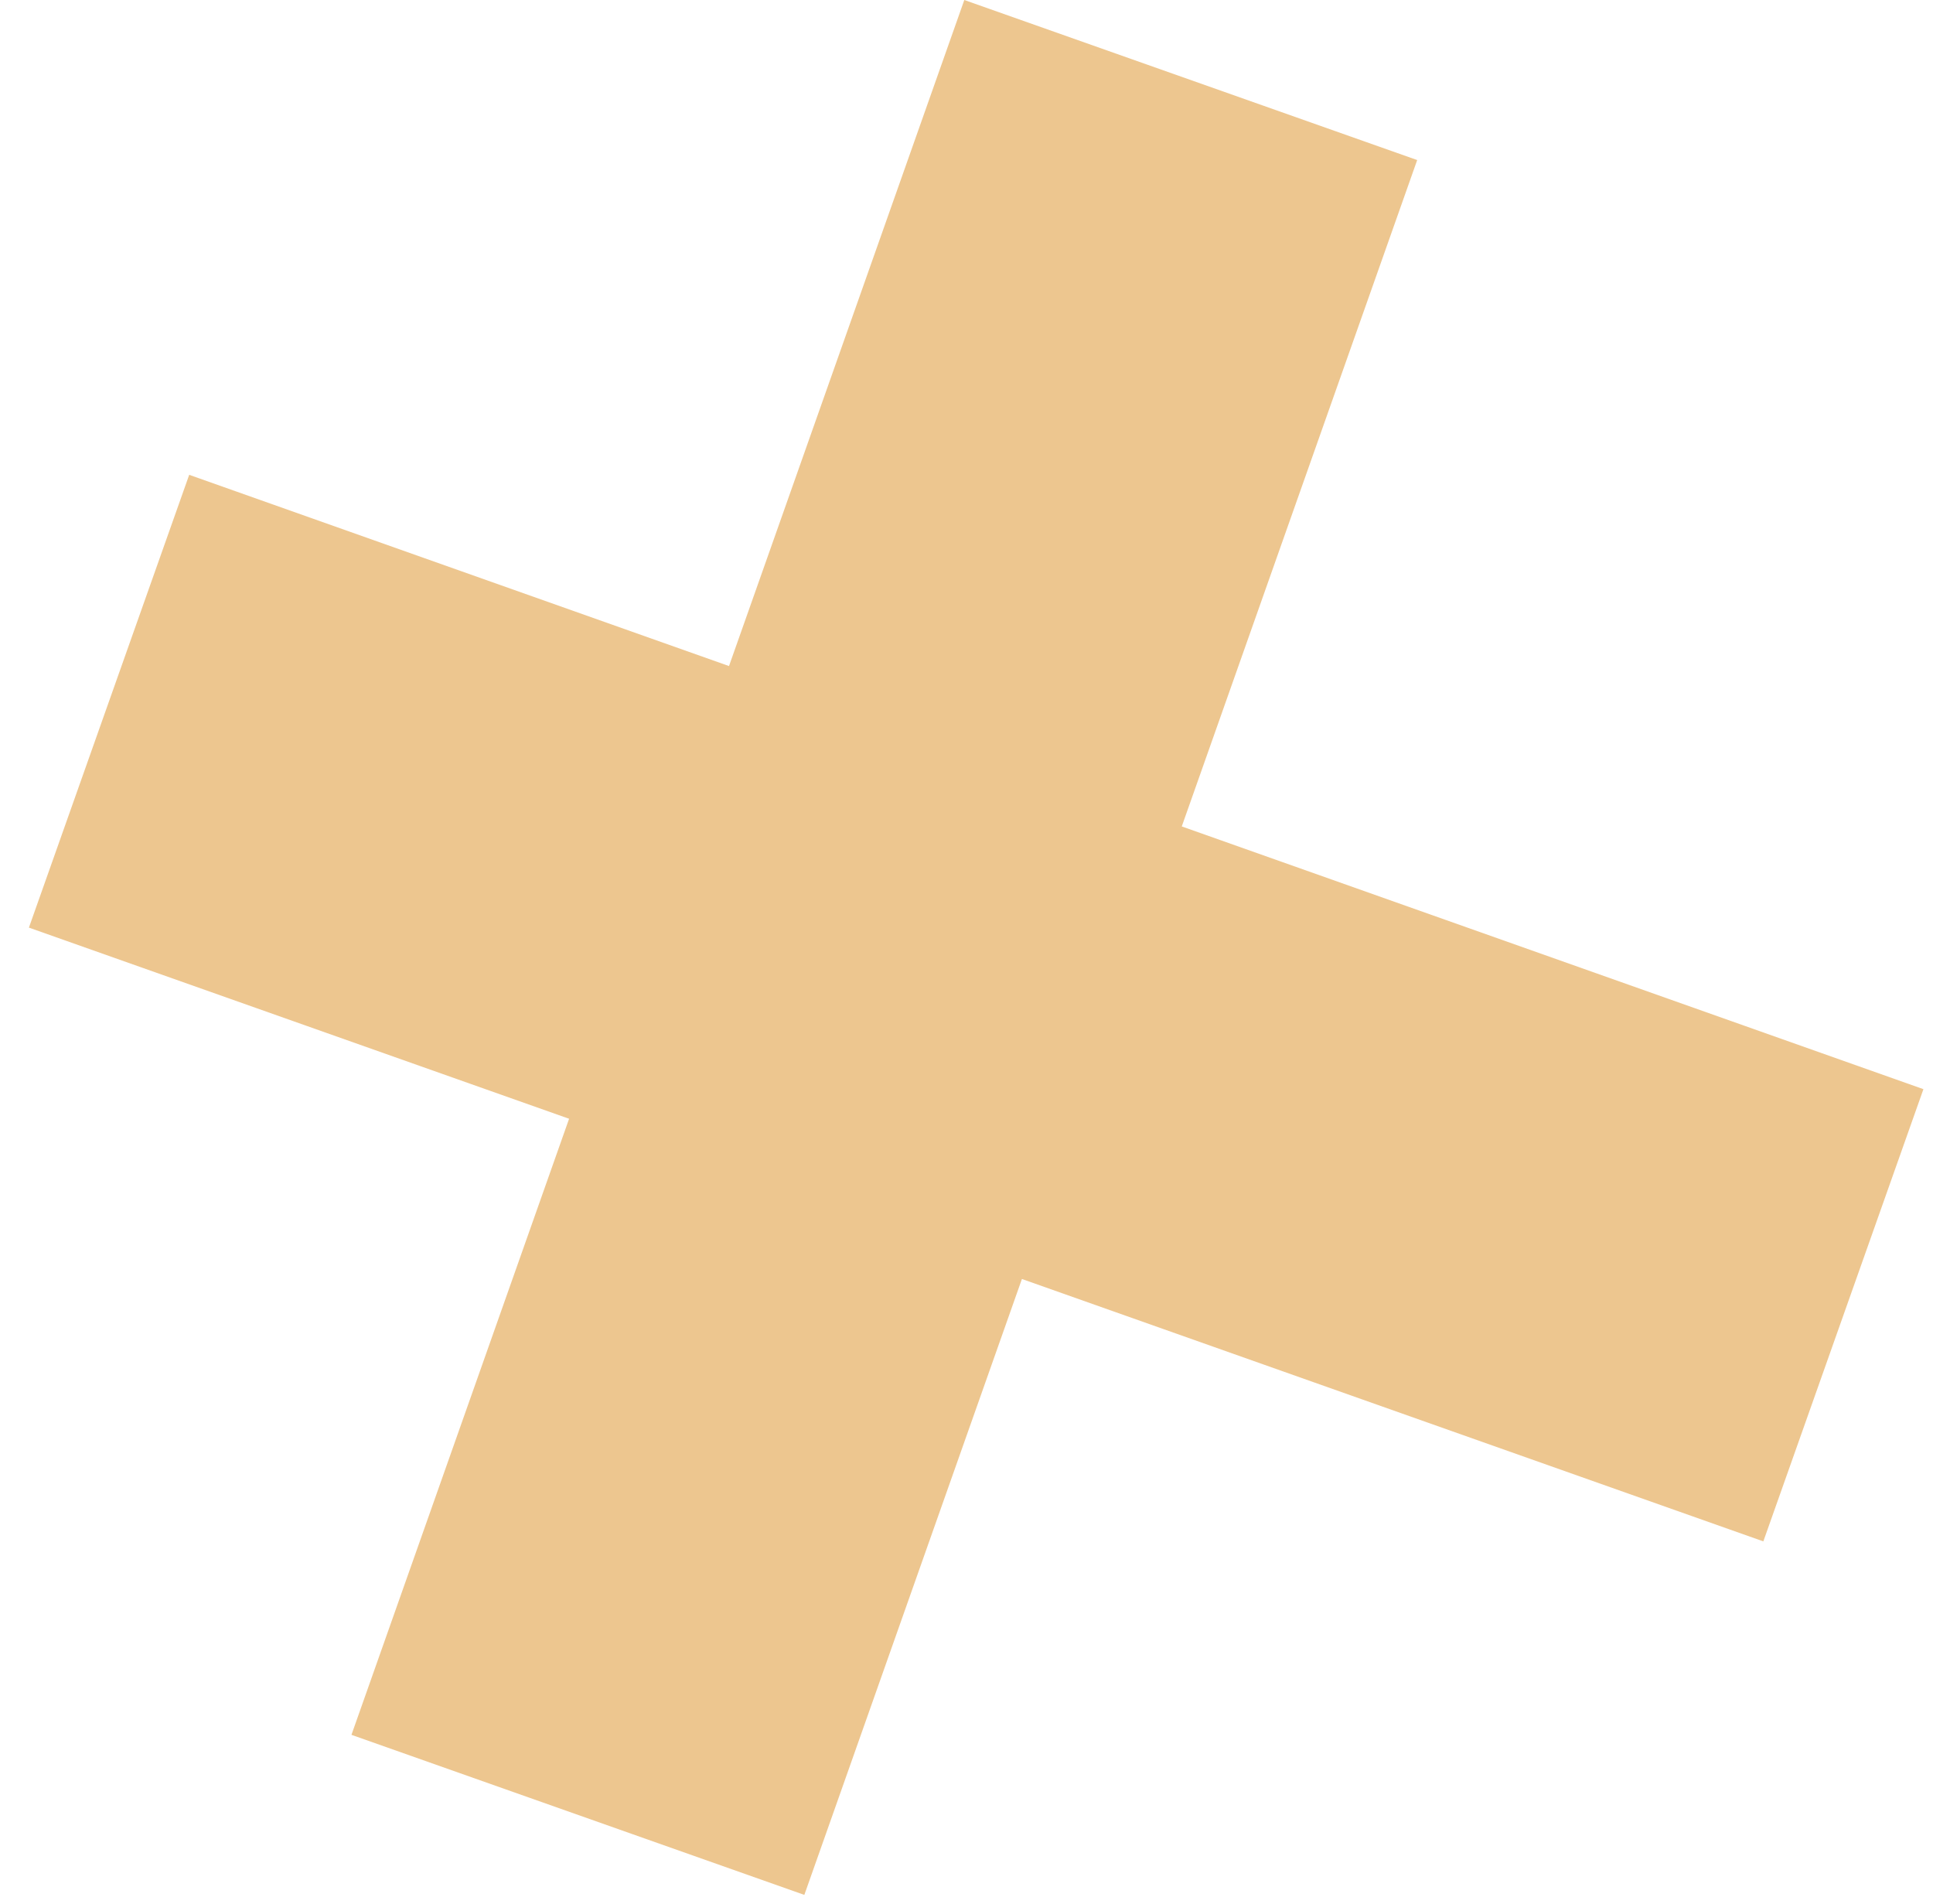<?xml version="1.0" encoding="UTF-8"?> <svg xmlns="http://www.w3.org/2000/svg" width="66" height="65" viewBox="0 0 66 65" fill="none"><path fill-rule="evenodd" clip-rule="evenodd" d="M40.35 28.212L48.388 5.464L32.925 0L24.891 22.737L6.46 16.209L0.987 31.666L19.431 38.191L12 59.222L27.463 64.686L34.892 43.661L60.207 52.618L65.673 37.181L40.35 28.212Z" fill="#EDC68F"></path></svg> 